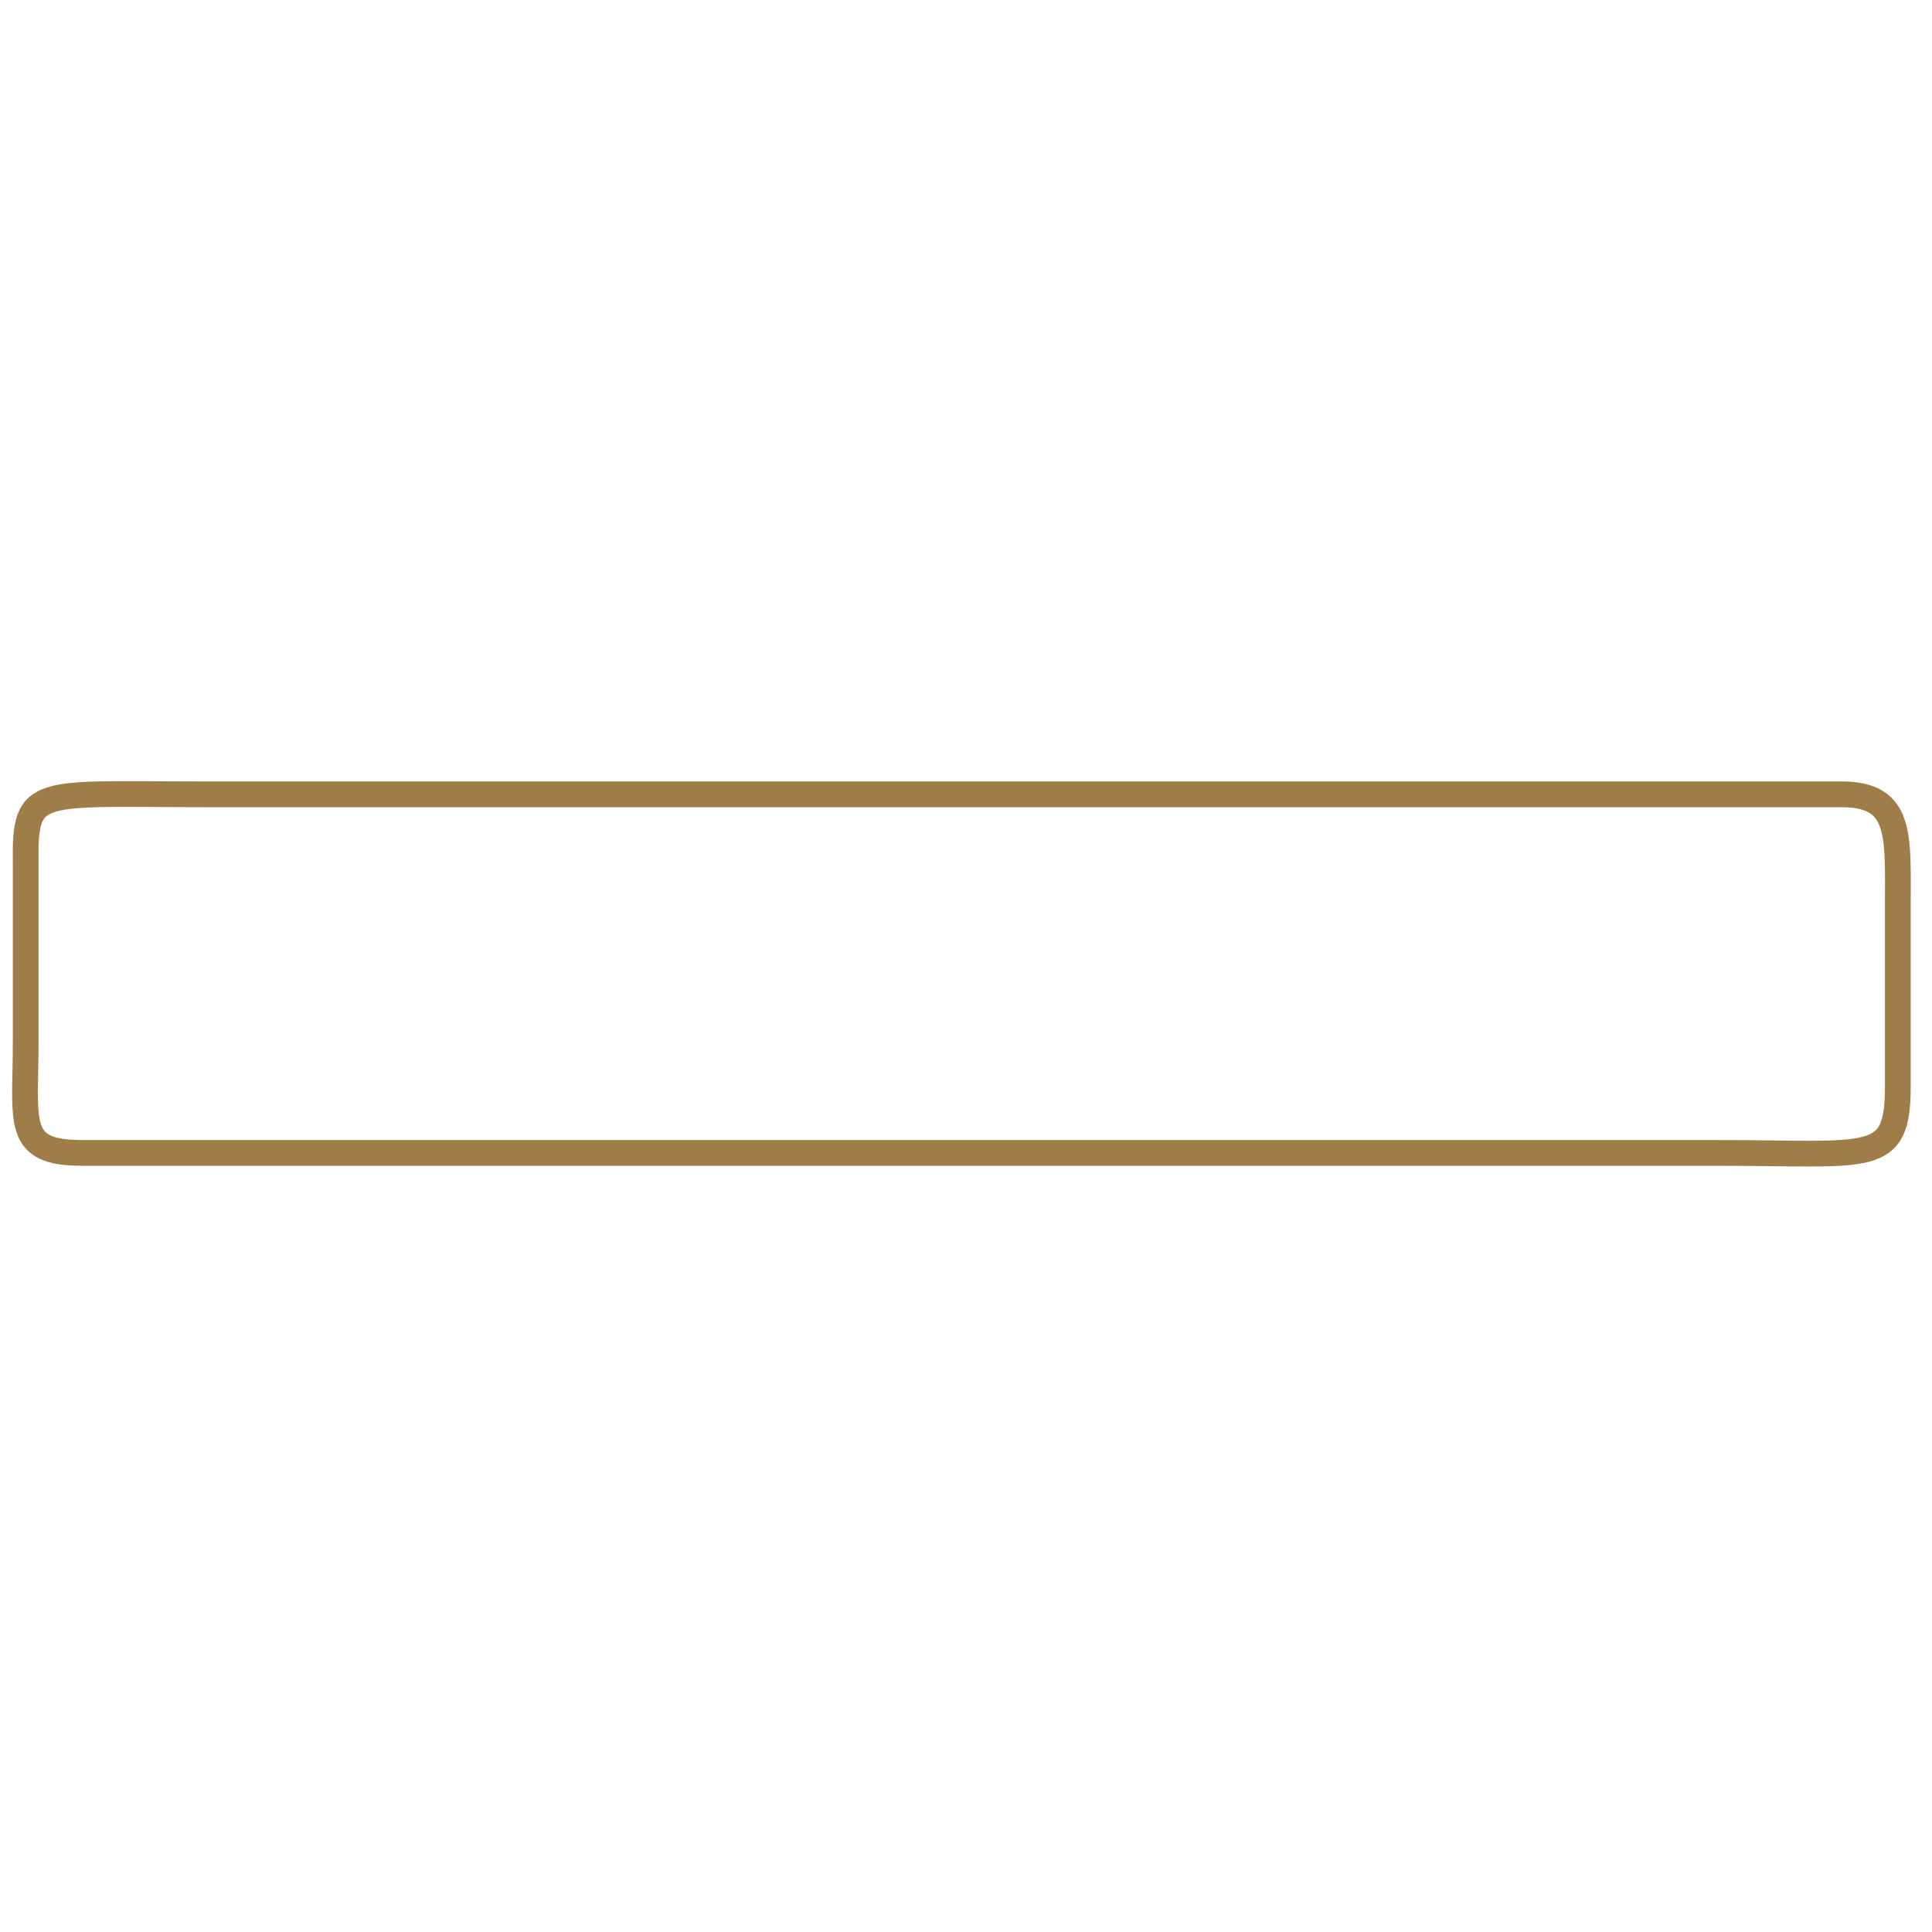 <svg xmlns="http://www.w3.org/2000/svg" xml:space="preserve" width="0.591in" height="0.591in" version="1.1" style="shape-rendering:geometricPrecision; text-rendering:geometricPrecision; image-rendering:optimizeQuality; fill-rule:evenodd; clip-rule:evenodd"
viewBox="0 -230 590.55 590.55"
 xmlns:xlink="http://www.w3.org/1999/xlink"
 xmlns:xodm="http://www.corel.com/coreldraw/odm/2003">
 
 <defs>
  <style type="text/css">
   <![CDATA[
    .str0 {stroke:#9f7d48;stroke-width:7.87;stroke-miterlimit:2.613}
    .fil0 {fill:none}
   ]]>
  </style>
 </defs>

 <g id="Layer_x0020_1_0">
  
  <path class="fil0 str0" d="M562.93 12.8c-111.19,0 -222.37,0 -333.54,0 -55.59,0 -111.19,0 -166.78,0 -51.39,0 -55.08,-2.68 -54.75,20.52 0,9.22 0,18.43 0,27.65 0,9.09 0,18.17 0,27.25 0,24.91 -3.43,34.19 17.17,34.19 111.19,0 222.37,0 333.54,0 55.61,0 111.19,0 166.78,0 46.91,0 54.75,3.82 54.75,-20.39 0,-9.02 0,-18.05 0,-27.06 0,-9.14 0,-18.29 0,-27.44 0,-22.11 1.44,-34.72 -17.17,-34.72z"/>
 </g>
</svg>
